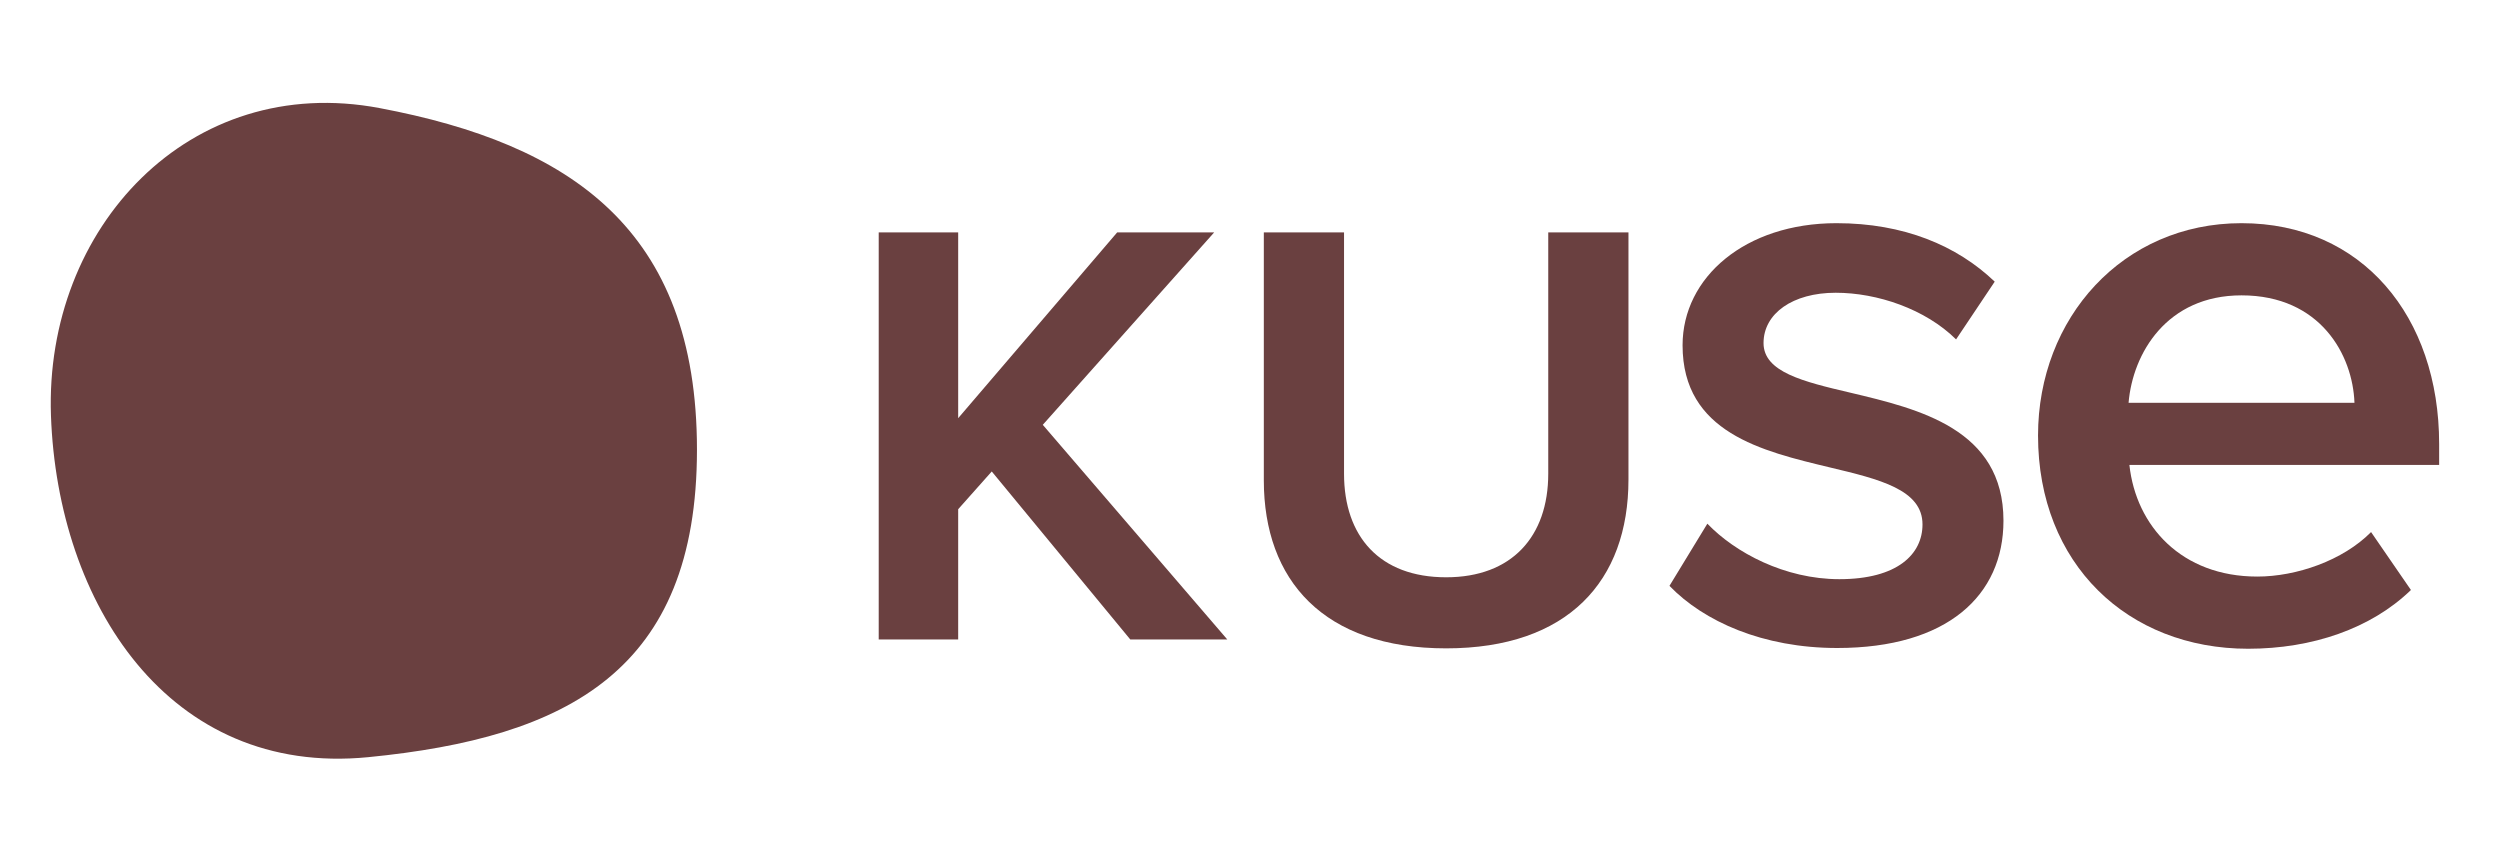 <svg width="70" height="24" viewBox="0 0 70 24" fill="none" xmlns="http://www.w3.org/2000/svg">
<path d="M19.515 12.592C19.515 18.776 15.893 20.653 10.308 21.201C4.723 21.749 1.612 16.894 1.427 11.636C1.242 6.377 5.31 2.019 10.633 3.027C15.957 4.034 19.515 6.408 19.515 12.592Z" fill="#6A4040"/>
<path d="M46.745 16.404L47.806 14.663C48.582 15.471 49.971 16.217 51.502 16.217C53.136 16.217 53.83 15.512 53.83 14.684C53.83 13.71 52.626 13.419 51.237 13.088C49.338 12.632 47.112 12.114 47.112 9.668C47.112 7.762 48.868 6.249 51.421 6.249C53.3 6.249 54.79 6.871 55.852 7.886L54.77 9.503C53.912 8.653 52.564 8.197 51.4 8.197C50.196 8.197 49.379 8.777 49.379 9.606C49.379 10.415 50.481 10.684 51.809 10.995C53.728 11.451 56.097 12.01 56.097 14.58C56.097 16.673 54.525 18.144 51.441 18.144C49.358 18.144 47.704 17.398 46.745 16.404Z" fill="#6A4040"/>
<path d="M35.387 13.449V6.507H37.633V13.263C37.633 15.024 38.633 16.164 40.492 16.164C42.33 16.164 43.351 15.024 43.351 13.263V6.507H45.597V13.428C45.597 16.268 43.902 18.154 40.492 18.154C37.061 18.154 35.387 16.247 35.387 13.449Z" fill="#6A4040"/>
<path d="M34.364 17.905H31.648L27.769 13.201L26.829 14.258V17.905H24.604V6.507H26.829V11.709L31.281 6.507H33.997L29.198 11.895L34.364 17.905Z" fill="#6A4040"/>
<path d="M57.065 12.195C57.065 8.905 59.437 6.249 62.762 6.249C66.134 6.249 68.296 8.858 68.296 12.43V13.018H59.623C59.809 14.734 61.088 16.144 63.204 16.144C64.297 16.144 65.599 15.697 66.39 14.898L67.506 16.52C66.39 17.601 64.739 18.165 62.948 18.165C59.577 18.165 57.065 15.791 57.065 12.195ZM62.762 8.27C60.67 8.27 59.716 9.892 59.6 11.279H65.925C65.878 9.939 64.971 8.27 62.762 8.27Z" fill="#6A4040"/>
</svg>
